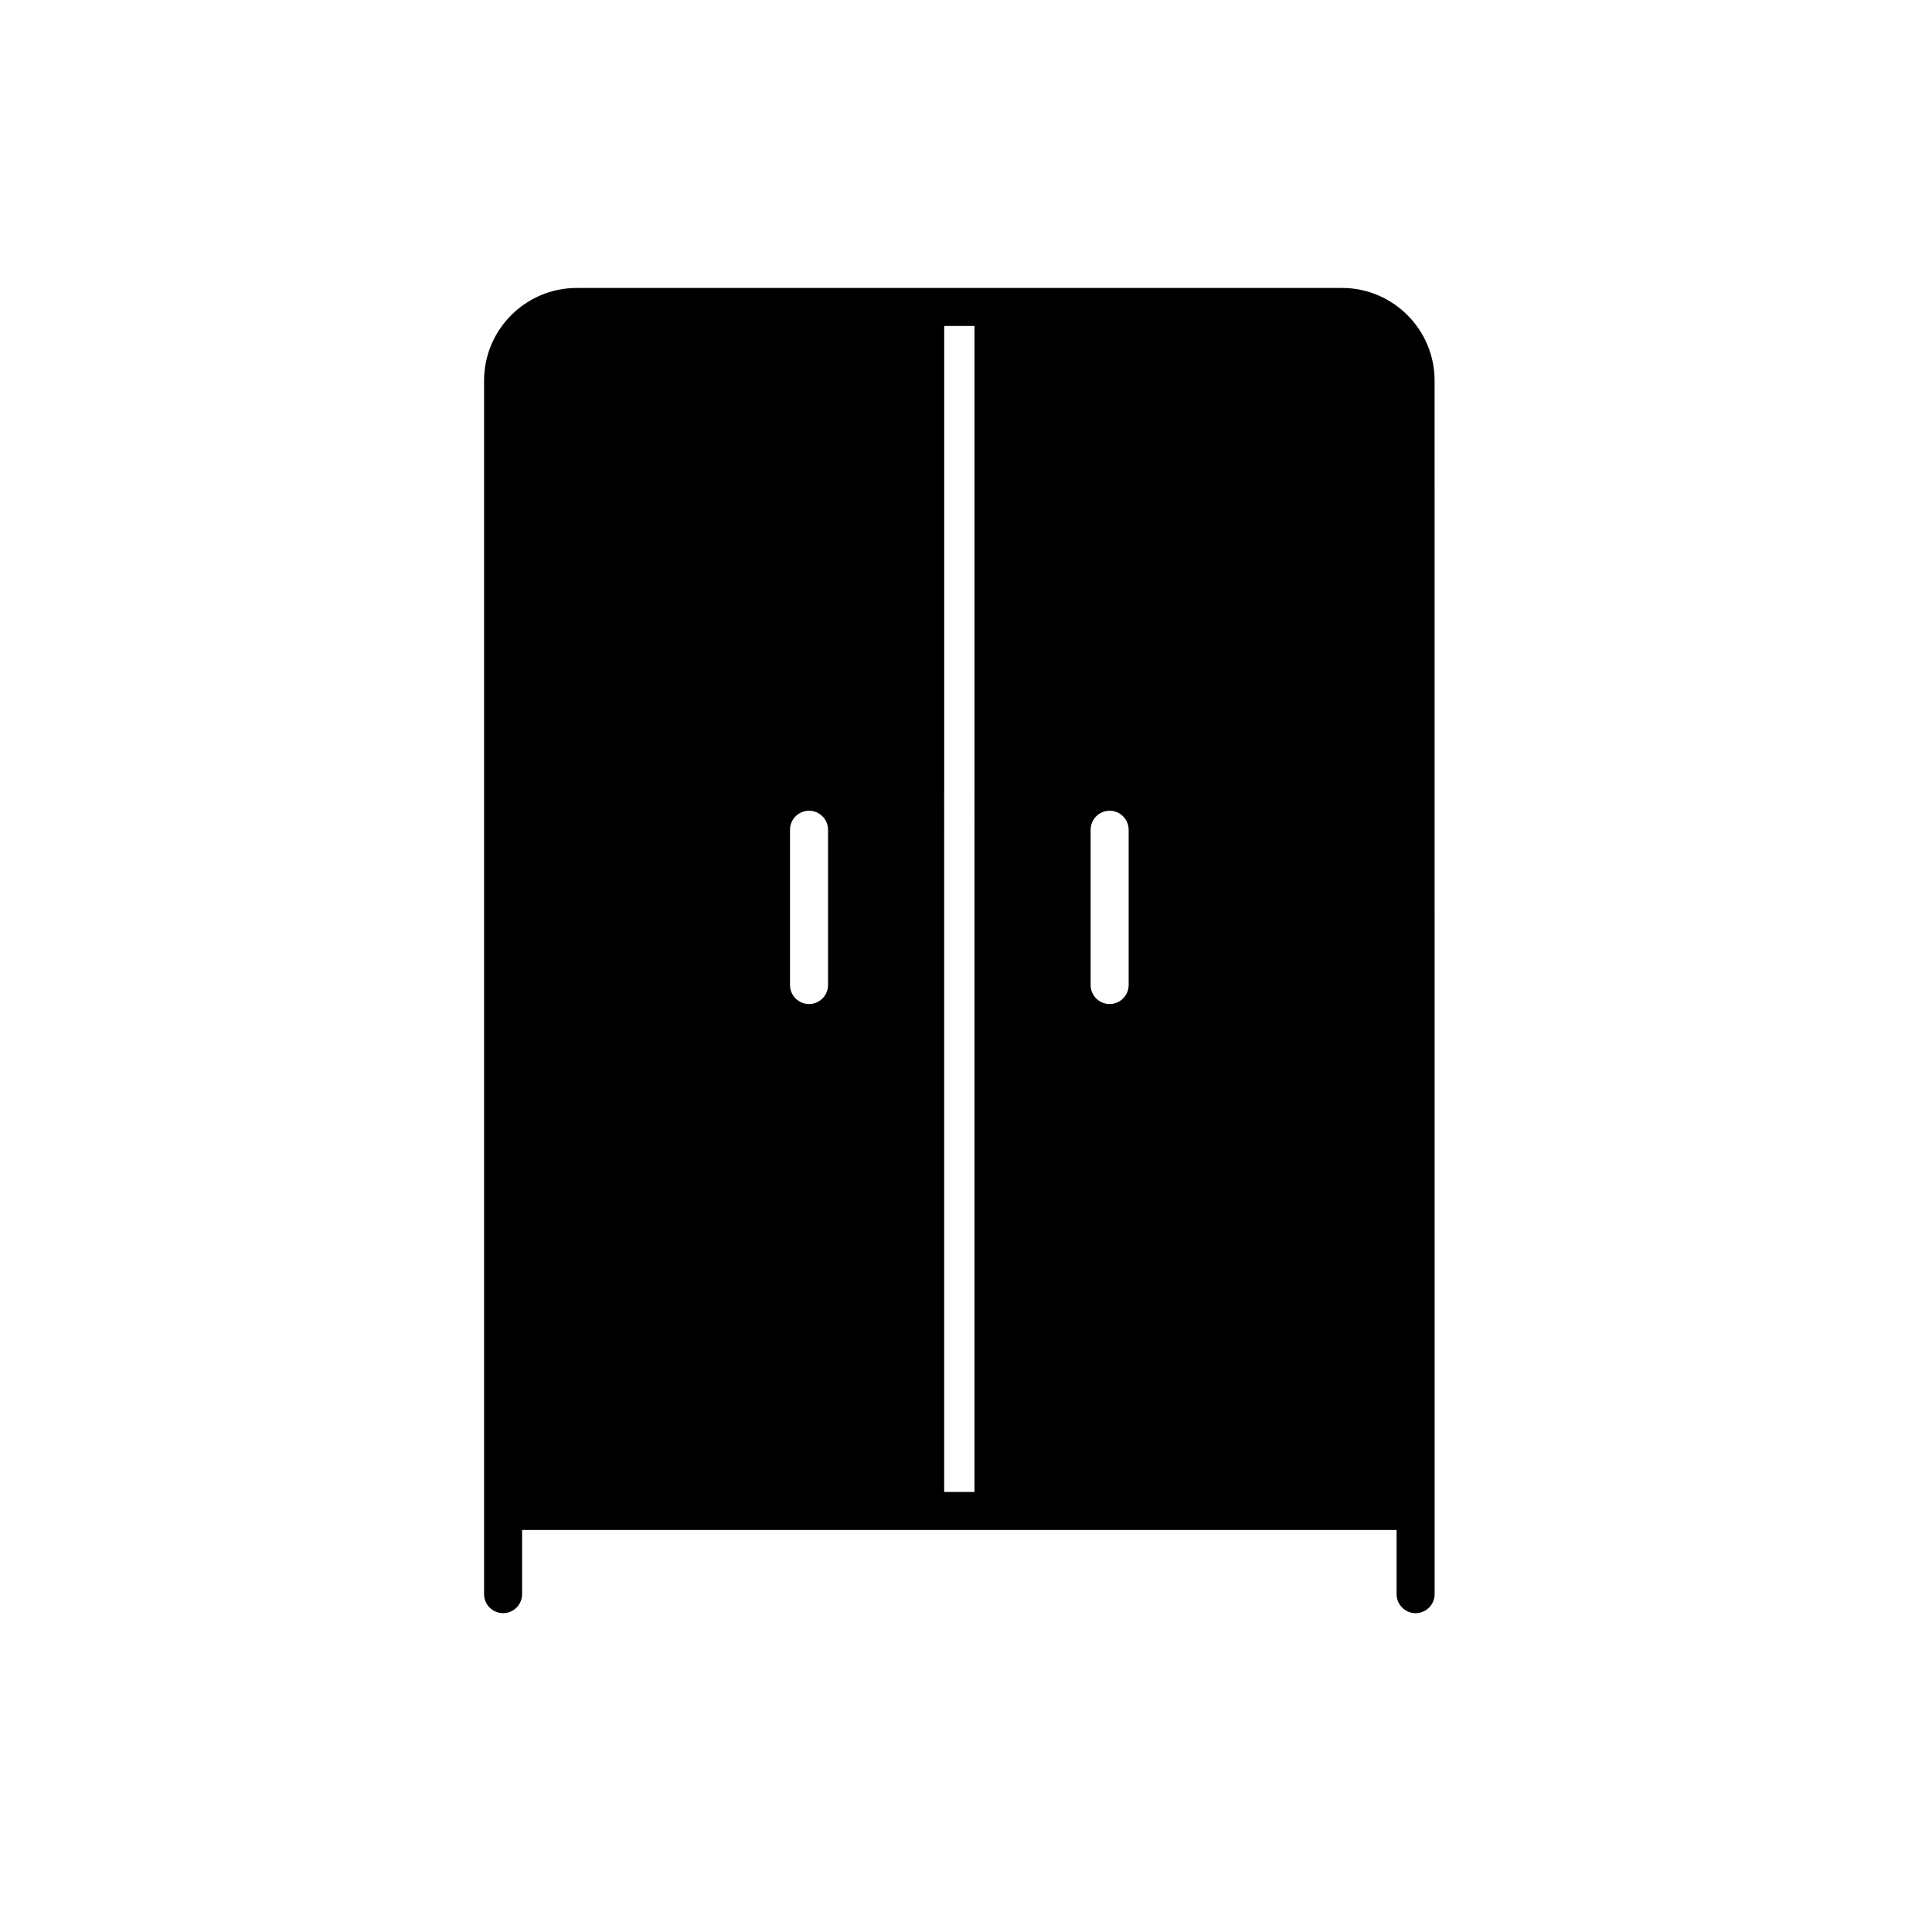 <?xml version="1.0" encoding="UTF-8"?>
<!-- Uploaded to: ICON Repo, www.svgrepo.com, Generator: ICON Repo Mixer Tools -->
<svg fill="#000000" width="800px" height="800px" version="1.1" viewBox="144 144 512 512" xmlns="http://www.w3.org/2000/svg">
 <path d="m499.62 220.31h-202.77c-13.547 0-24.566 11.02-24.566 24.566v321.59c0 2.781 2.254 5.039 5.039 5.039 2.781 0 5.039-2.254 5.039-5.039v-17.004h231.75v17.004c0 2.781 2.254 5.039 5.039 5.039 2.781 0 5.039-2.254 5.039-5.039v-38.418l-0.008-283.18c0-13.543-11.02-24.562-24.566-24.562zm-136.18 184.73c0 2.781-2.254 5.039-5.039 5.039-2.781 0-5.039-2.254-5.039-5.039v-41.145c0-2.781 2.254-5.039 5.039-5.039 2.781 0 5.039 2.254 5.039 5.039zm38.809 134.35h-8.031l0.004-309h8.031zm40.855-134.35c0 2.781-2.254 5.039-5.039 5.039-2.781 0-5.039-2.254-5.039-5.039v-41.145c0-2.781 2.254-5.039 5.039-5.039 2.781 0 5.039 2.254 5.039 5.039z"/>
</svg>